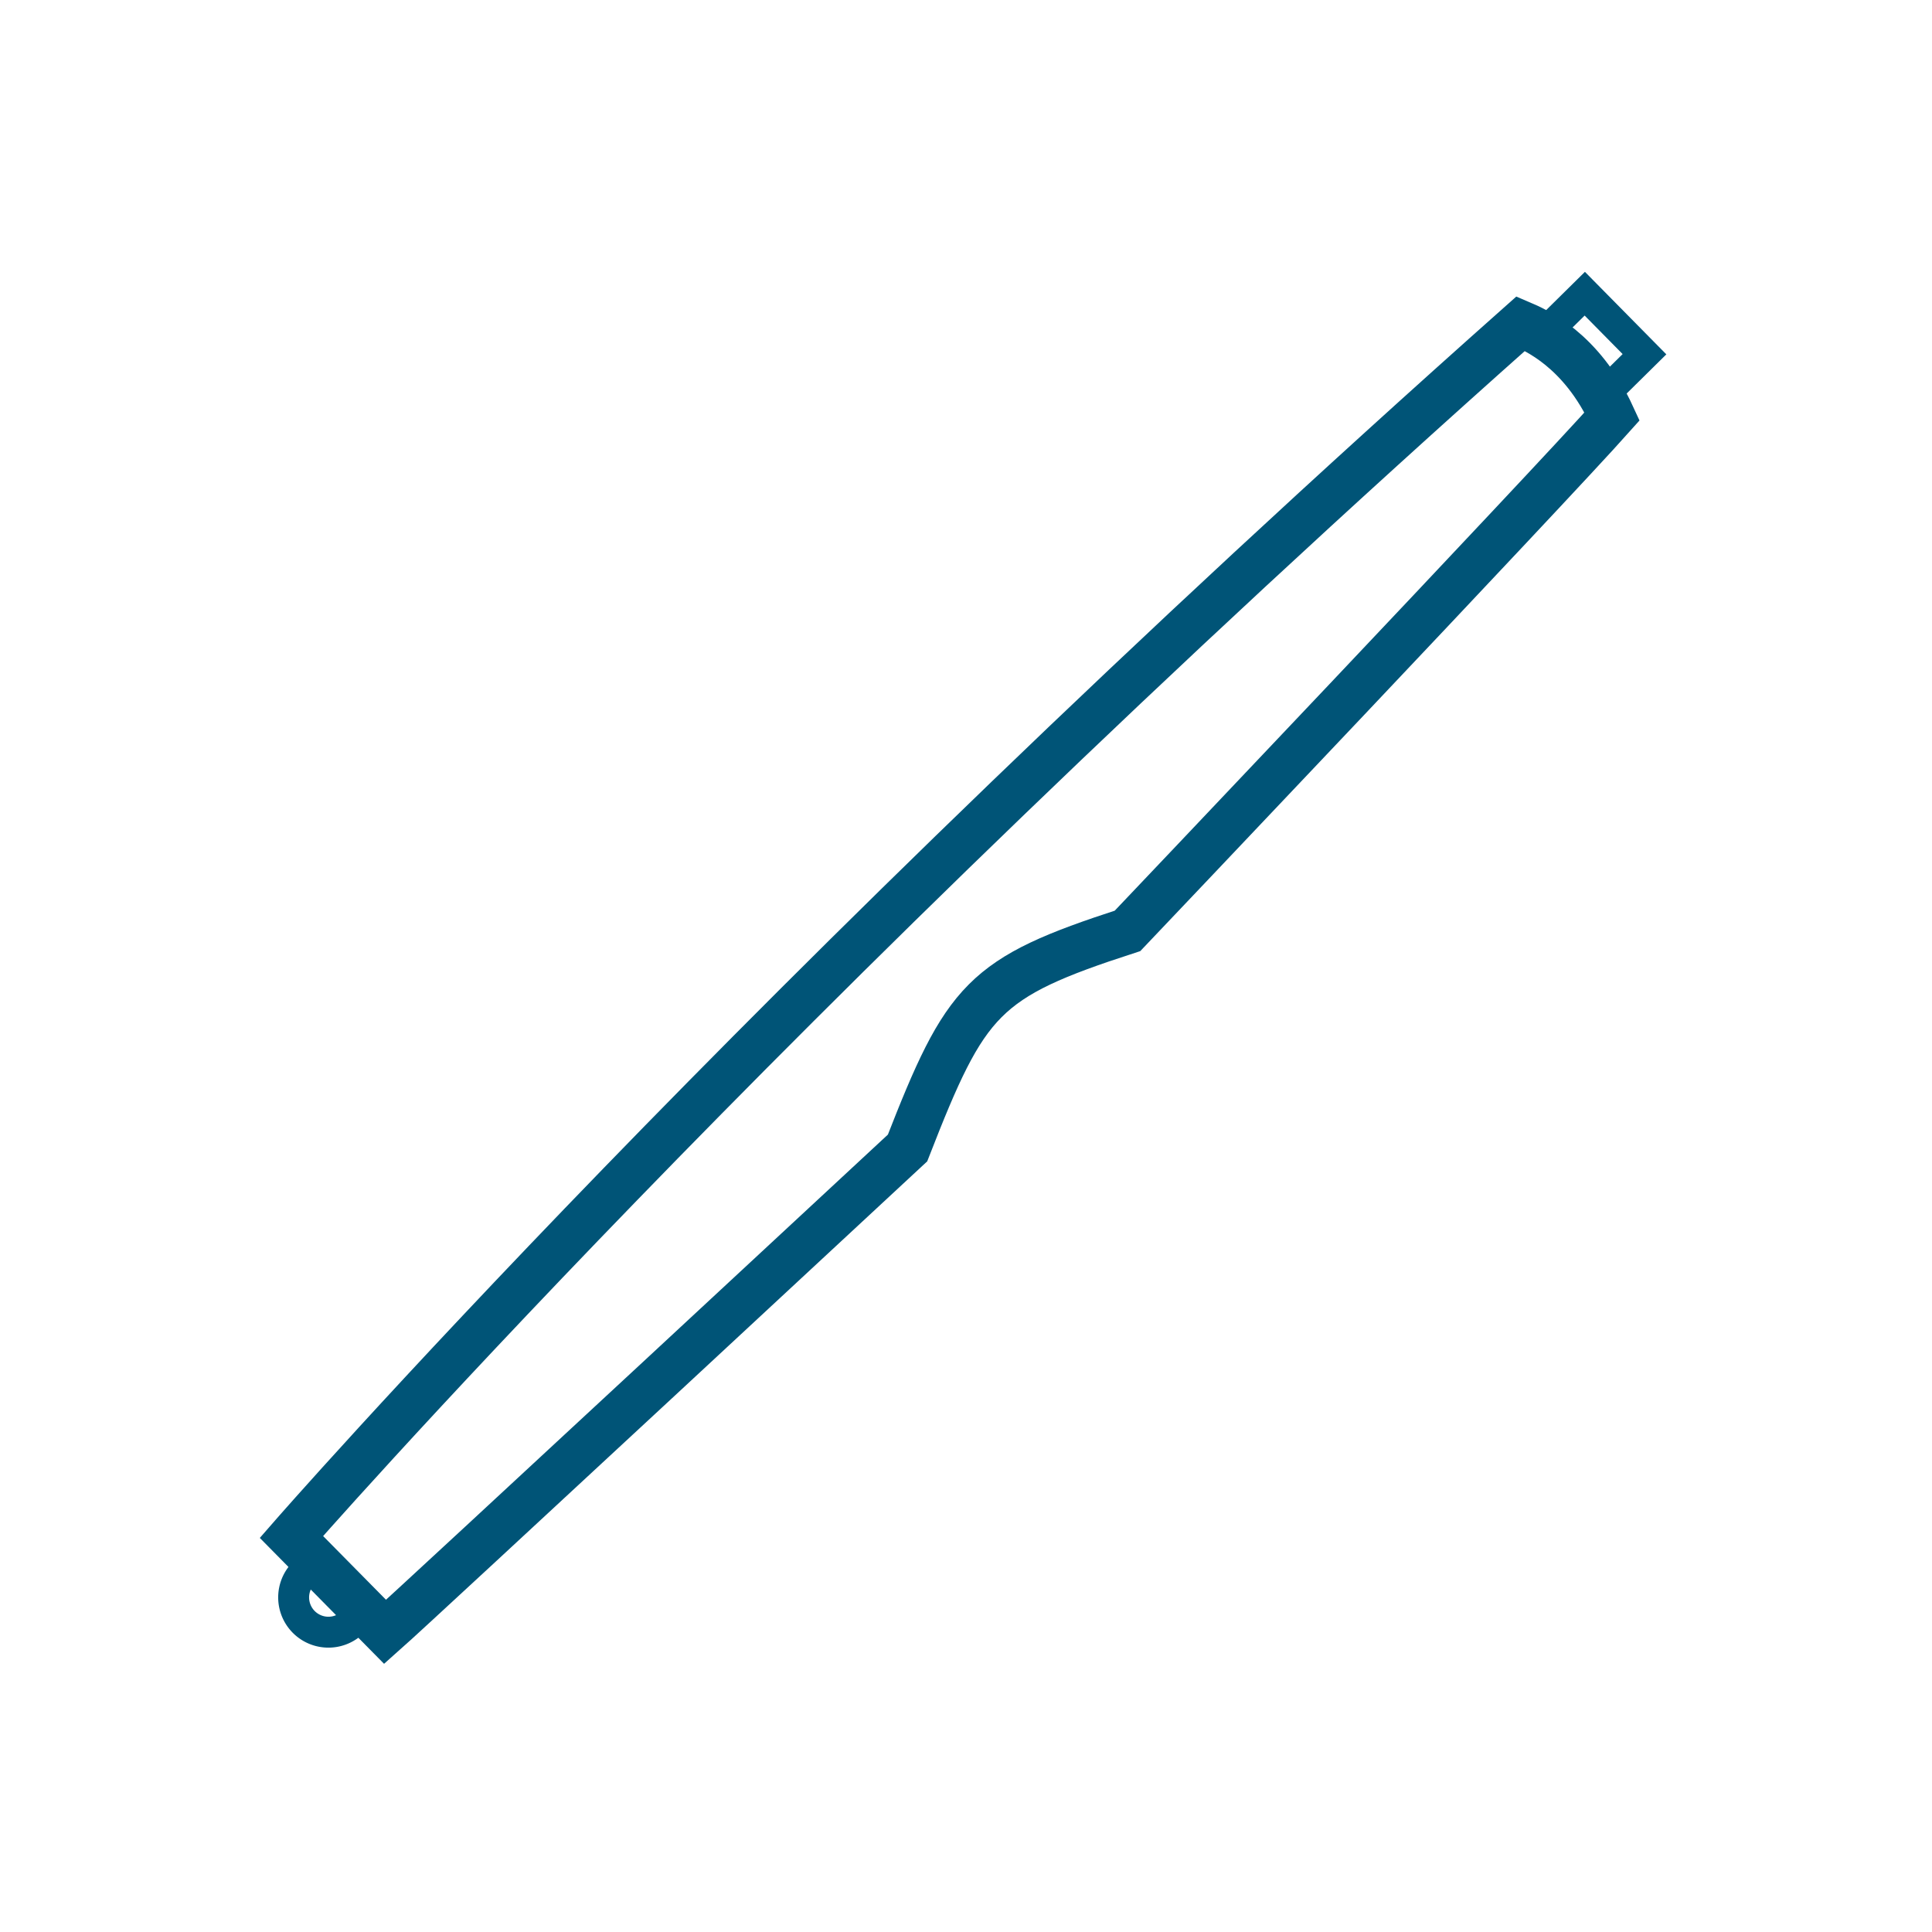 <svg viewBox="0 0 500 500" xmlns="http://www.w3.org/2000/svg" data-sanitized-data-name="Livello 1" data-name="Livello 1" id="Livello_1"><defs><style>.cls-1,.cls-2{fill:none;stroke:#005477;stroke-miterlimit:10;}.cls-1{stroke-width:12px;}.cls-2{stroke-width:8px;}</style></defs><path d="M75.42,397.76s121.1-138.92,318.14-314c3.66,1.56,15.7,6.68,23.65,24C400.74,126.26,291.8,240.91,291.8,240.91c-37.47,12.15-41.8,17.42-56.93,56.19,0,0-126.69,117.69-135.2,125.23Z" class="cls-1"></path><path d="M90.65,420.41a9,9,0,0,1-12.58-12.75" class="cls-2"></path><polyline points="399.32 86.69 410.14 76.01 425.59 91.67 414.5 102.62" class="cls-2"></polyline></svg>